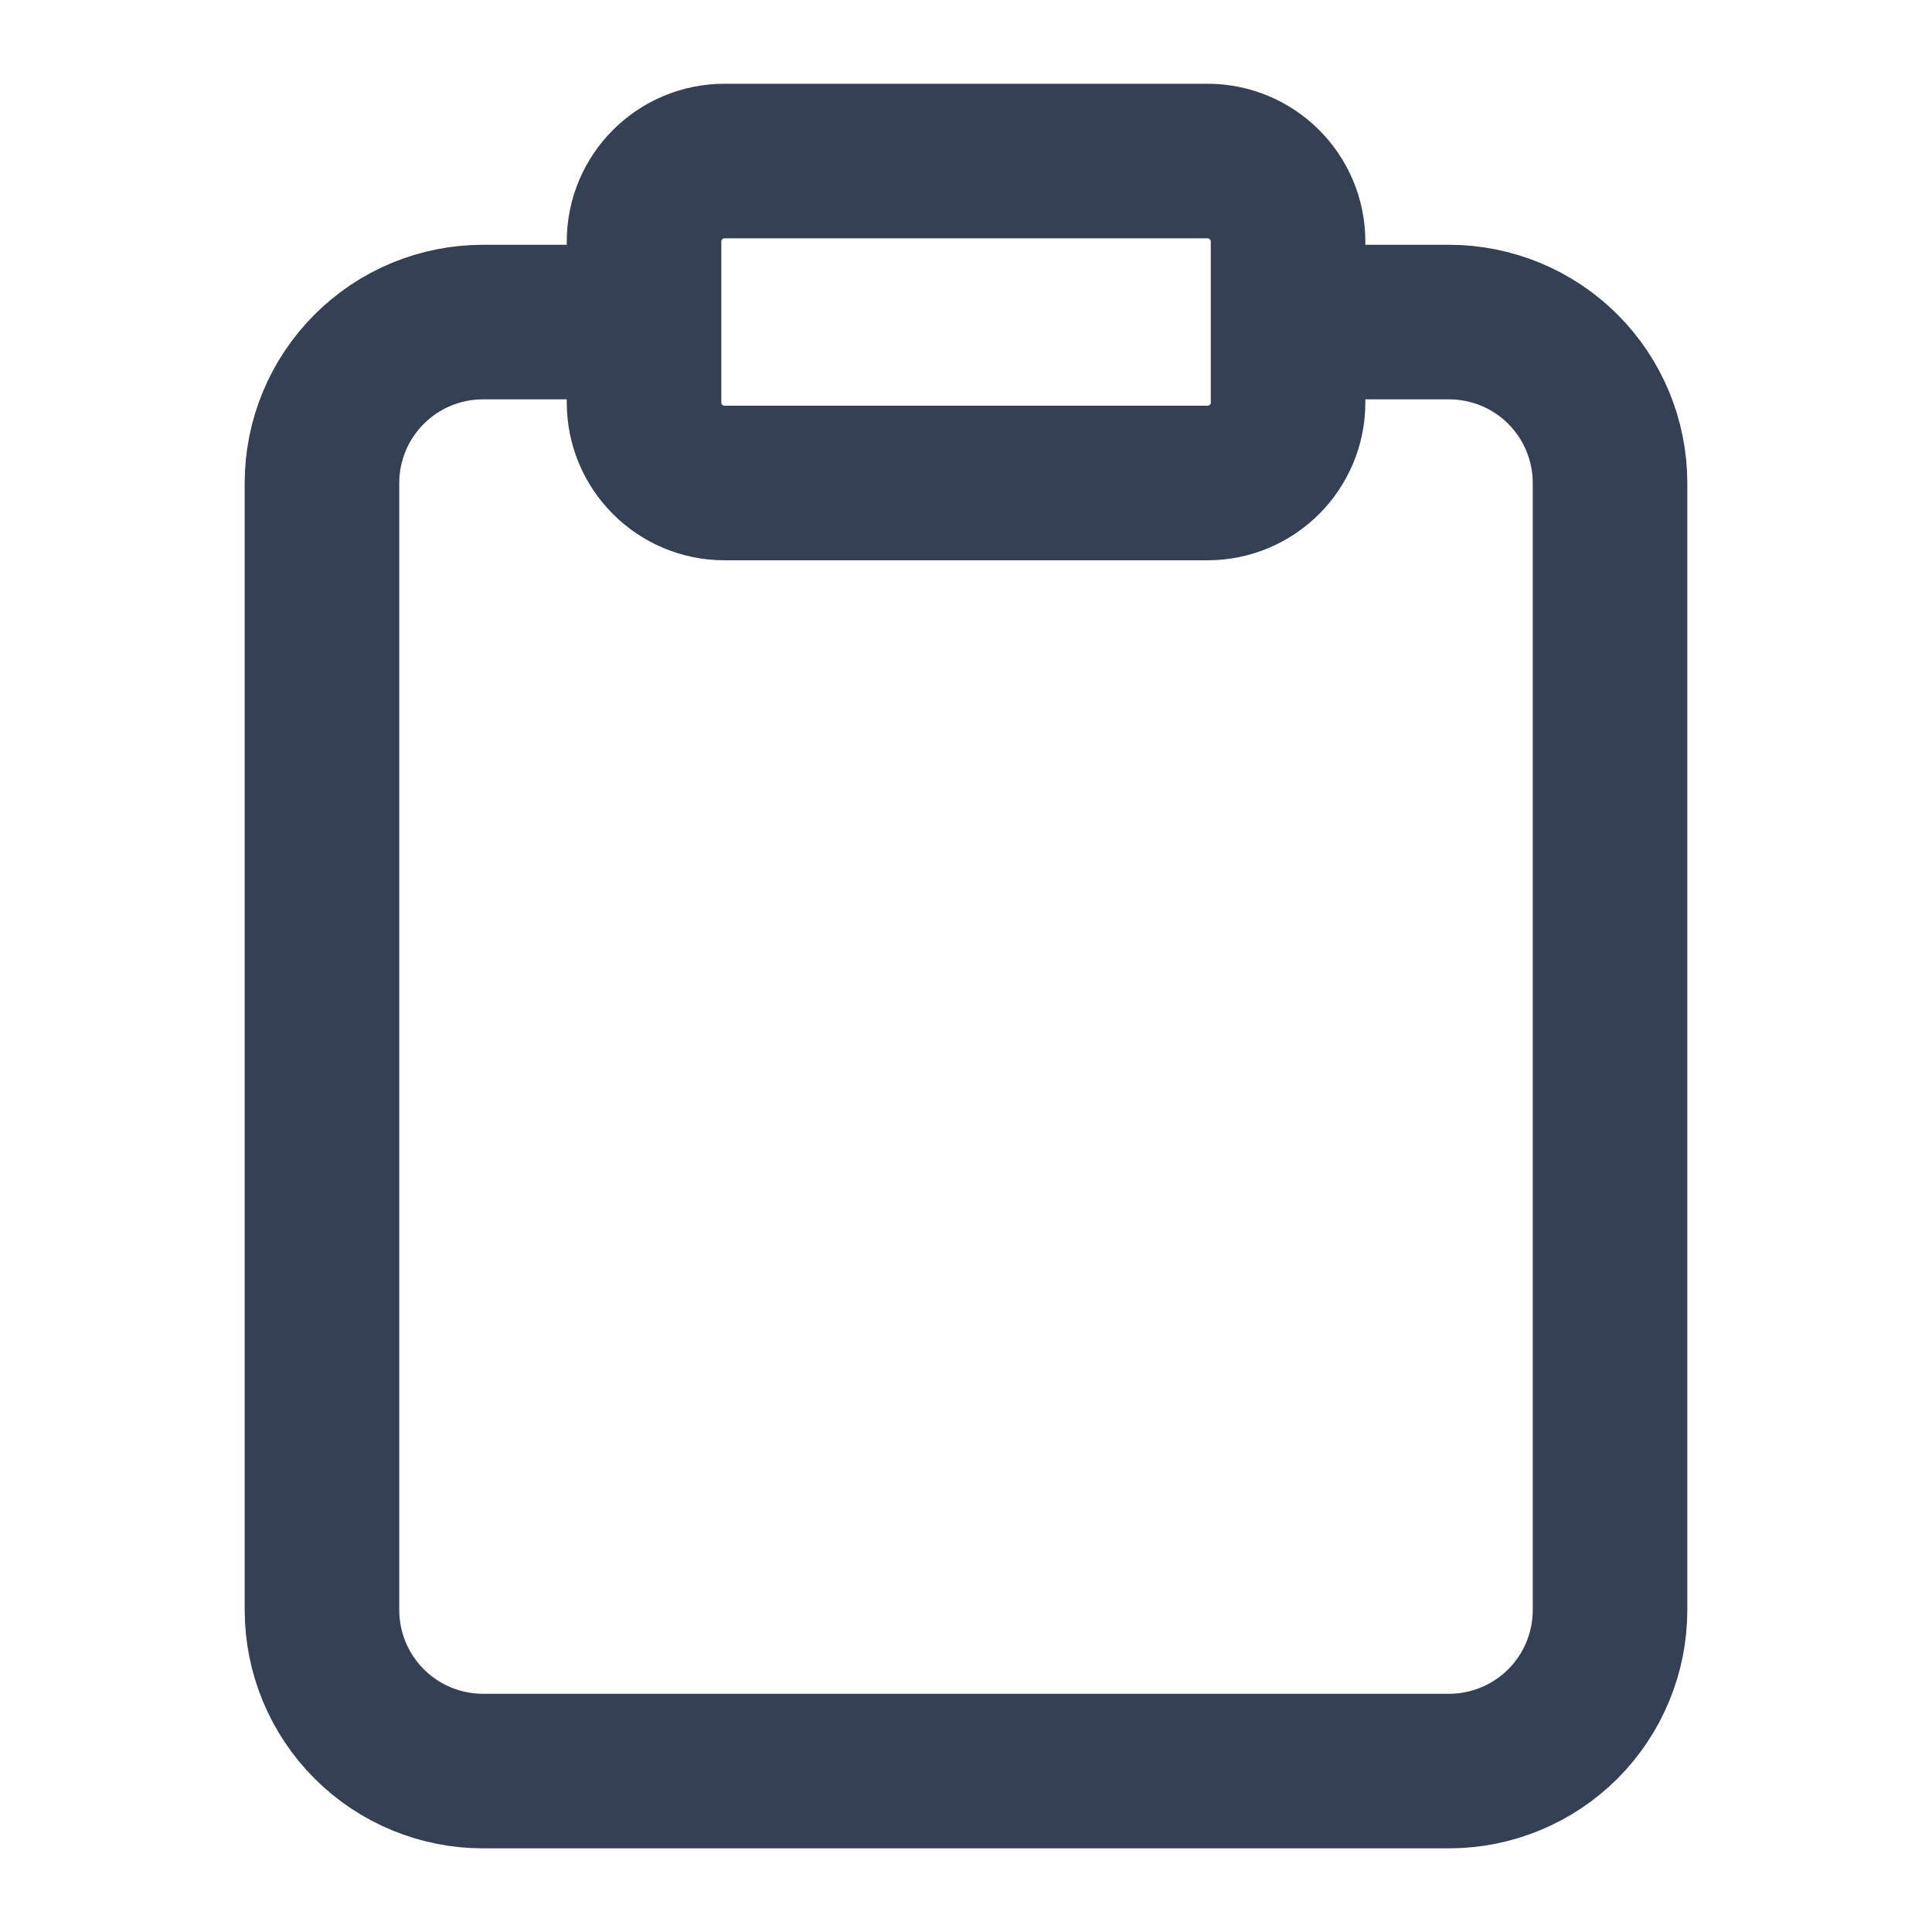 <svg width="20" height="20" viewBox="0 0 20 20" fill="none" xmlns="http://www.w3.org/2000/svg">
<path d="M13.334 3.334H15C15.442 3.334 15.866 3.509 16.179 3.822C16.491 4.134 16.667 4.558 16.667 5V16.667C16.667 17.109 16.491 17.533 16.179 17.846C15.866 18.158 15.442 18.334 15 18.334H5C4.558 18.334 4.134 18.158 3.822 17.846C3.509 17.533 3.333 17.109 3.333 16.667V5C3.333 4.558 3.509 4.134 3.822 3.822C4.134 3.509 4.558 3.334 5 3.334H6.667M7.5 1.667H12.5C12.96 1.667 13.334 2.04 13.334 2.5V4.167C13.334 4.627 12.96 5 12.5 5H7.5C7.04 5 6.667 4.627 6.667 4.167V2.5C6.667 2.04 7.04 1.667 7.5 1.667Z" stroke="#344054" stroke-width="1.6" stroke-linecap="round" stroke-linejoin="round"/>
</svg>
